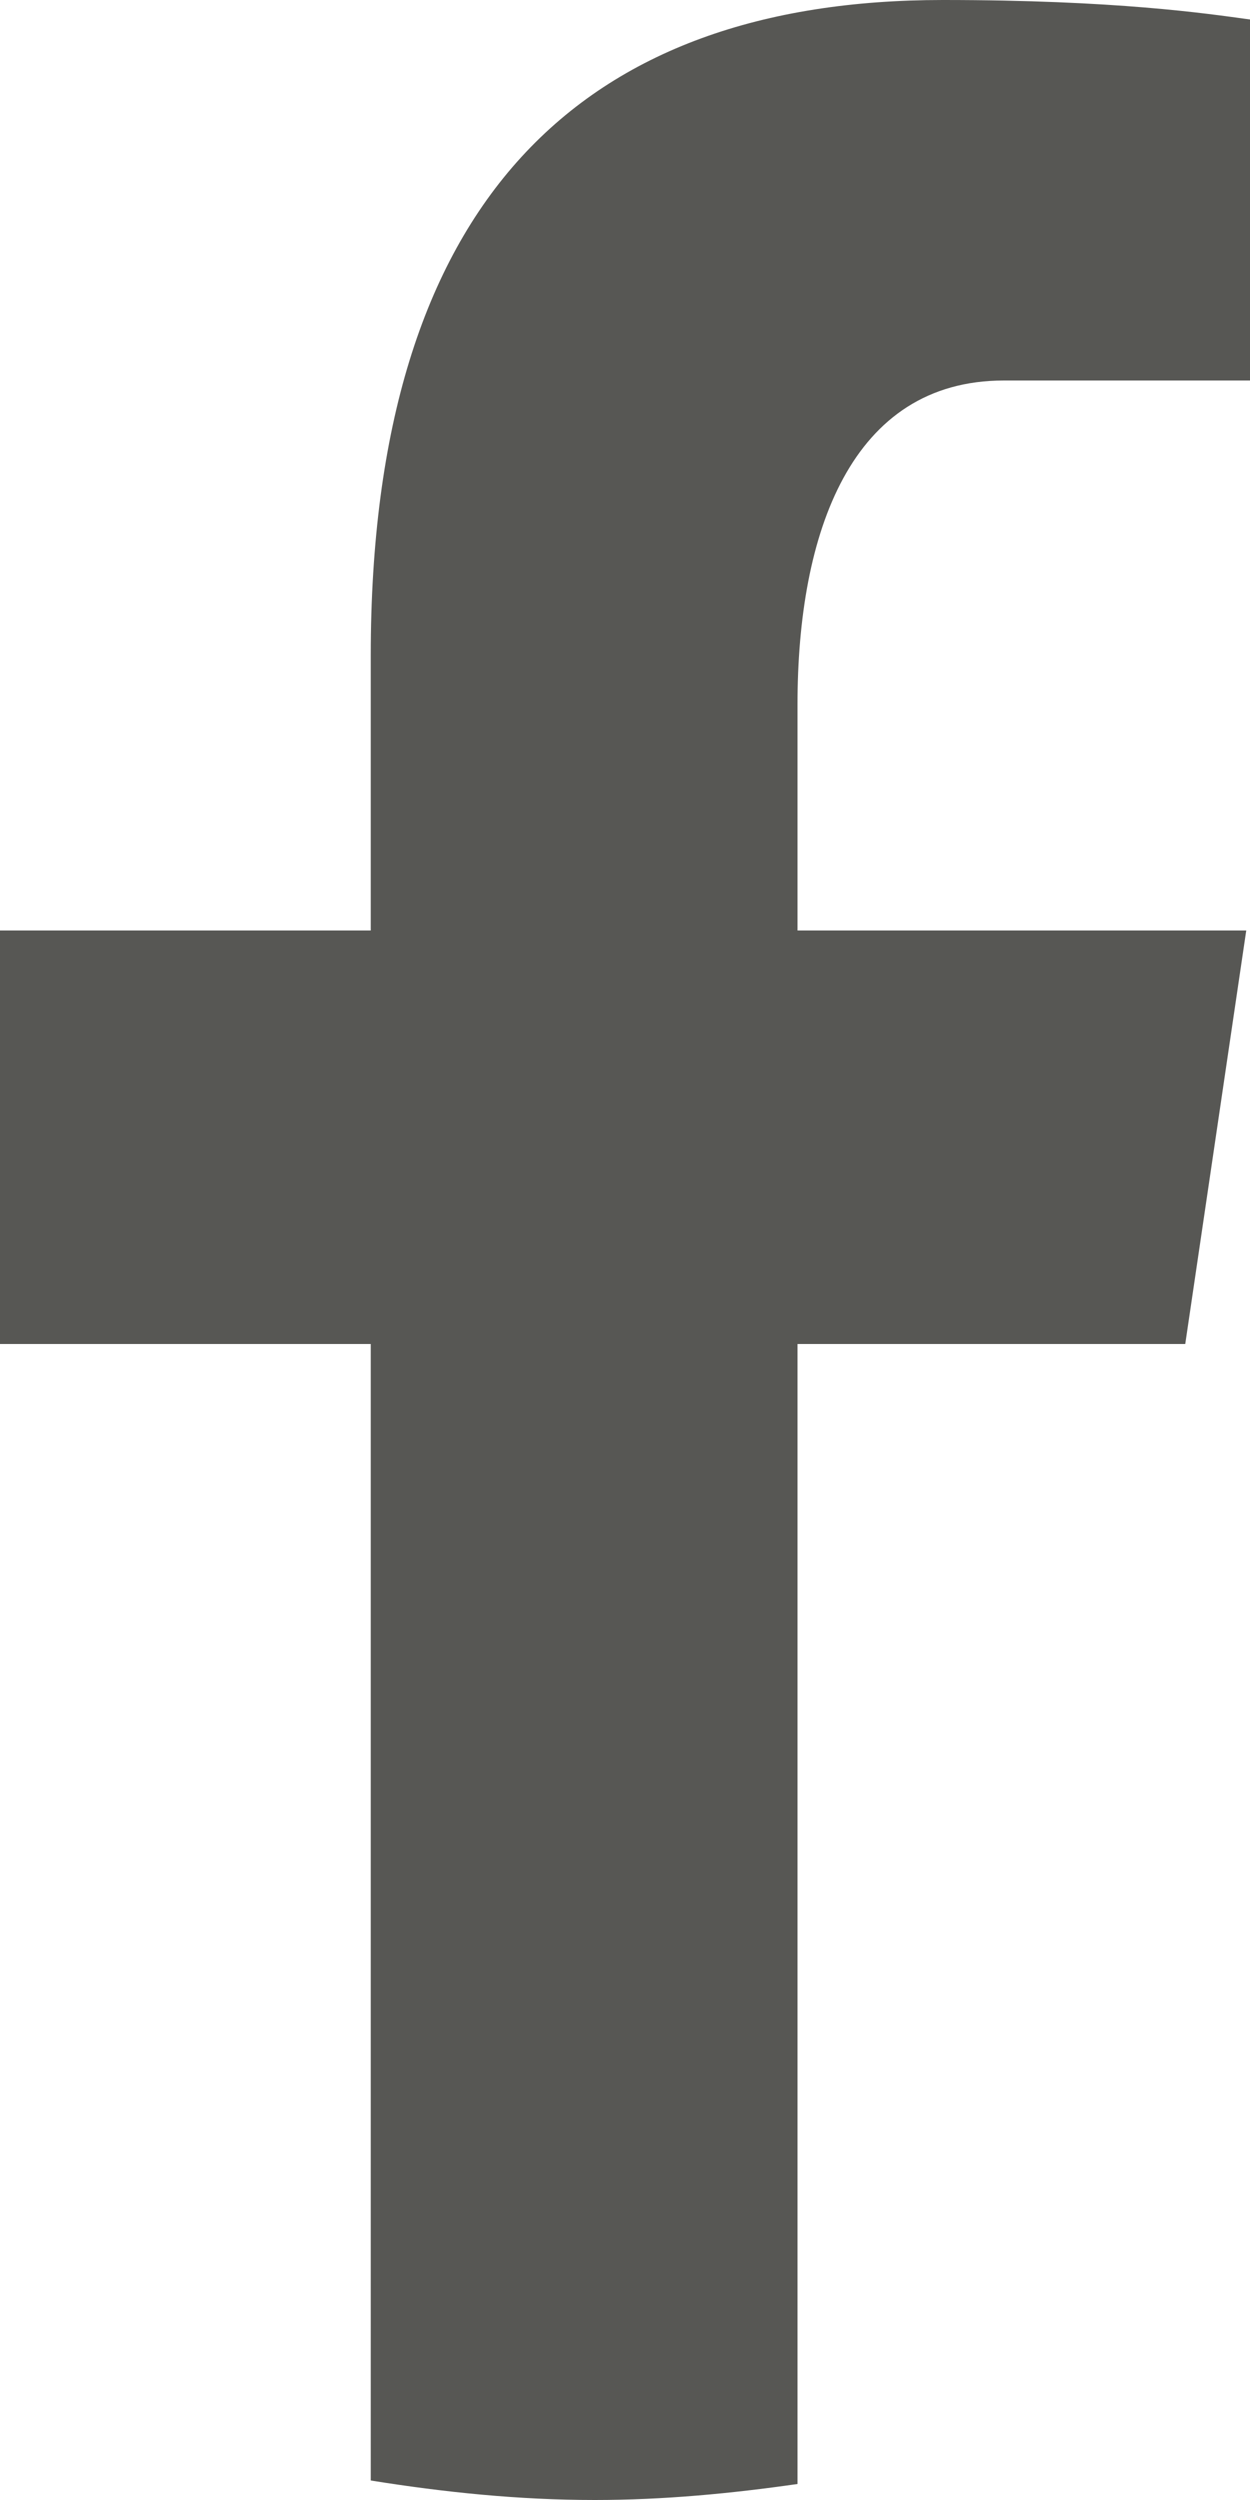<?xml version="1.0" encoding="UTF-8"?> <svg xmlns="http://www.w3.org/2000/svg" width="5" height="10" viewBox="0 0 5 10" fill="none"><path d="M3.19 5.376H4.741L4.985 3.722H3.19V2.818C3.19 2.131 3.404 1.522 4.016 1.522H5V0.078C4.827 0.054 4.462 0 3.771 0C2.328 0 1.483 0.8 1.483 2.622V3.722H0V5.376H1.483V9.922C1.776 9.969 2.074 10 2.379 10C2.655 10 2.925 9.974 3.19 9.936V5.376Z" fill="#575754"></path></svg> 